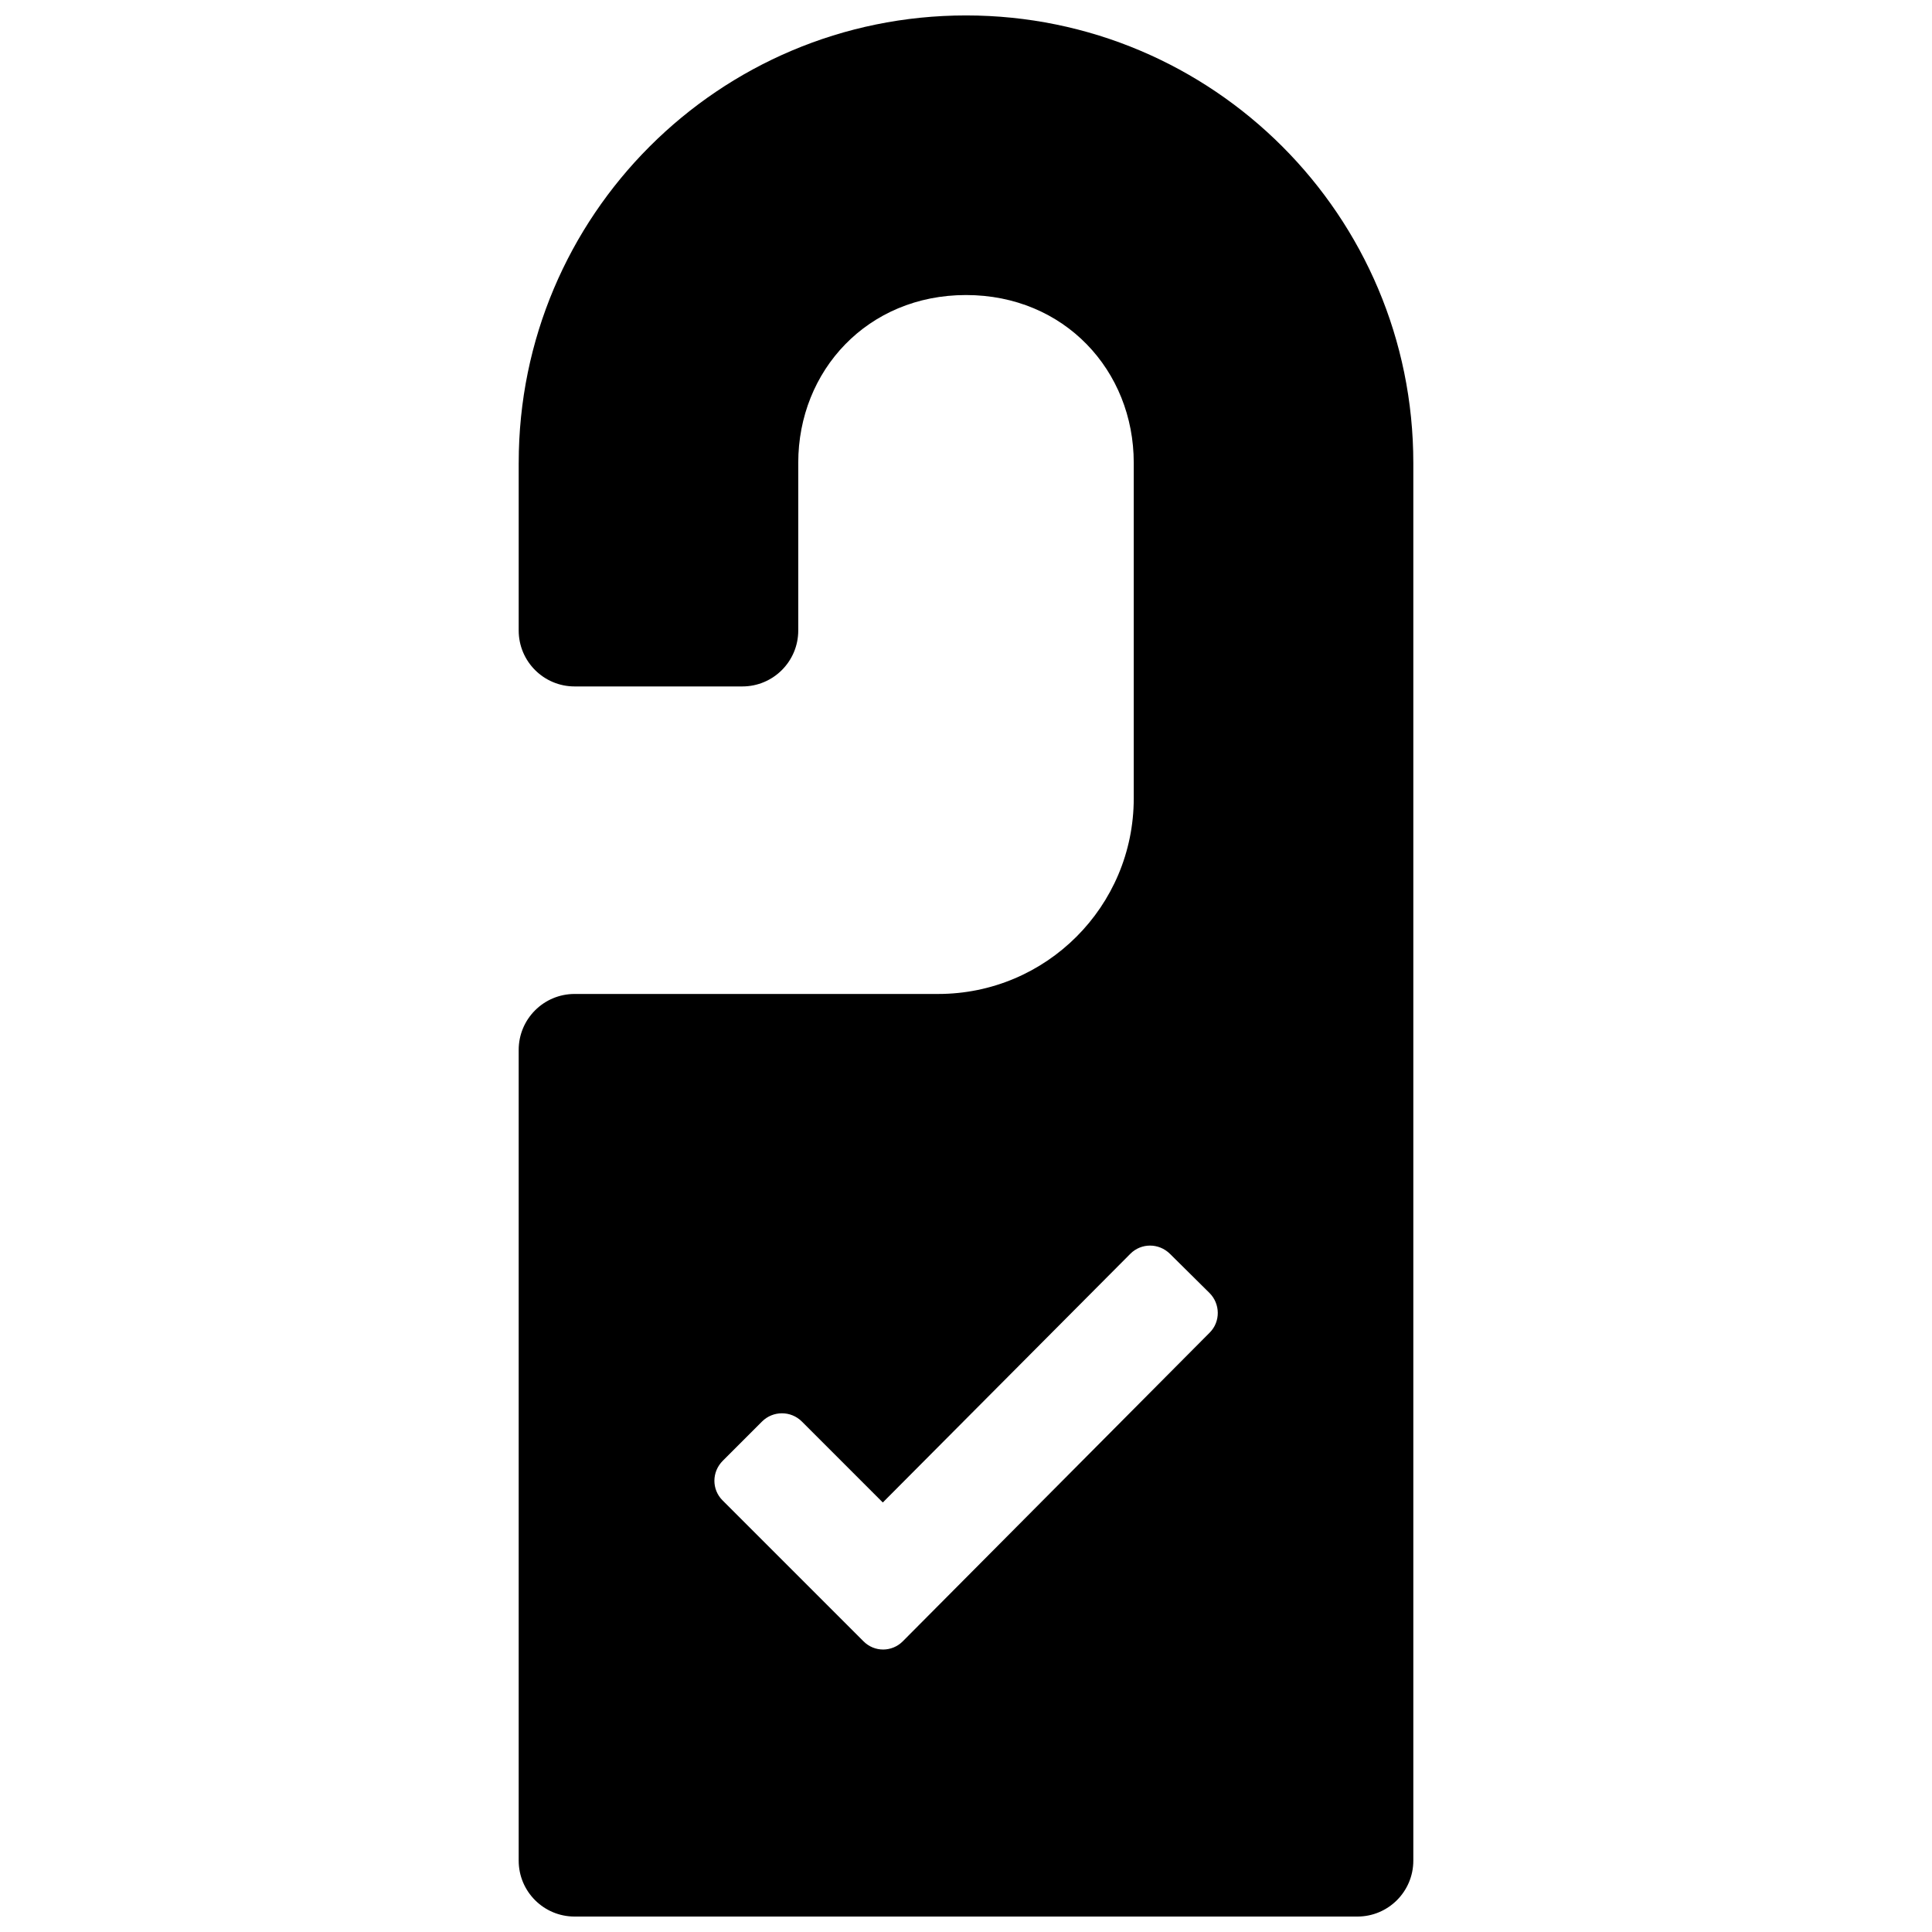 <?xml version="1.0" encoding="UTF-8"?>
<!-- Uploaded to: SVG Repo, www.svgrepo.com, Generator: SVG Repo Mixer Tools -->
<svg width="800px" height="800px" version="1.1" viewBox="144 144 512 512" xmlns="http://www.w3.org/2000/svg">
 <defs>
  <clipPath id="a">
   <path d="m281 148.09h238v503.81h-238z"/>
  </clipPath>
 </defs>
 <g clip-path="url(#a)">
  <path d="m281.46 266.64v44.453c0 8.184 6.633 14.82 14.816 14.82h44.453c8.184 0 14.816-6.637 14.816-14.82v-44.453c0-24.418 18.367-44.453 44.457-44.453s44.453 20.035 44.453 44.453v88.93c0 28.648-23.195 51.84-51.832 51.84h-96.348c-8.184 0-14.816 6.637-14.816 14.82v214.86c0 8.184 6.633 14.816 14.816 14.816h207.45c8.184 0 14.82-6.633 14.82-14.816v-370.41c0-65.508-53.066-118.59-118.54-118.59-65.48 0-118.54 53.07-118.54 118.54zm101.79 312.32c-2.867 2.887-7.5 2.922-10.398 0.02l-37.383-37.379c-2.871-2.875-2.879-7.527 0.086-10.492l10.379-10.379c2.918-2.922 7.66-2.918 10.57-0.008l21.449 21.453 65.598-65.906c2.875-2.887 7.539-2.918 10.52 0.031l10.43 10.328c2.938 2.906 2.953 7.637 0.117 10.492z" fill-rule="evenodd"/>
 </g>
</svg>